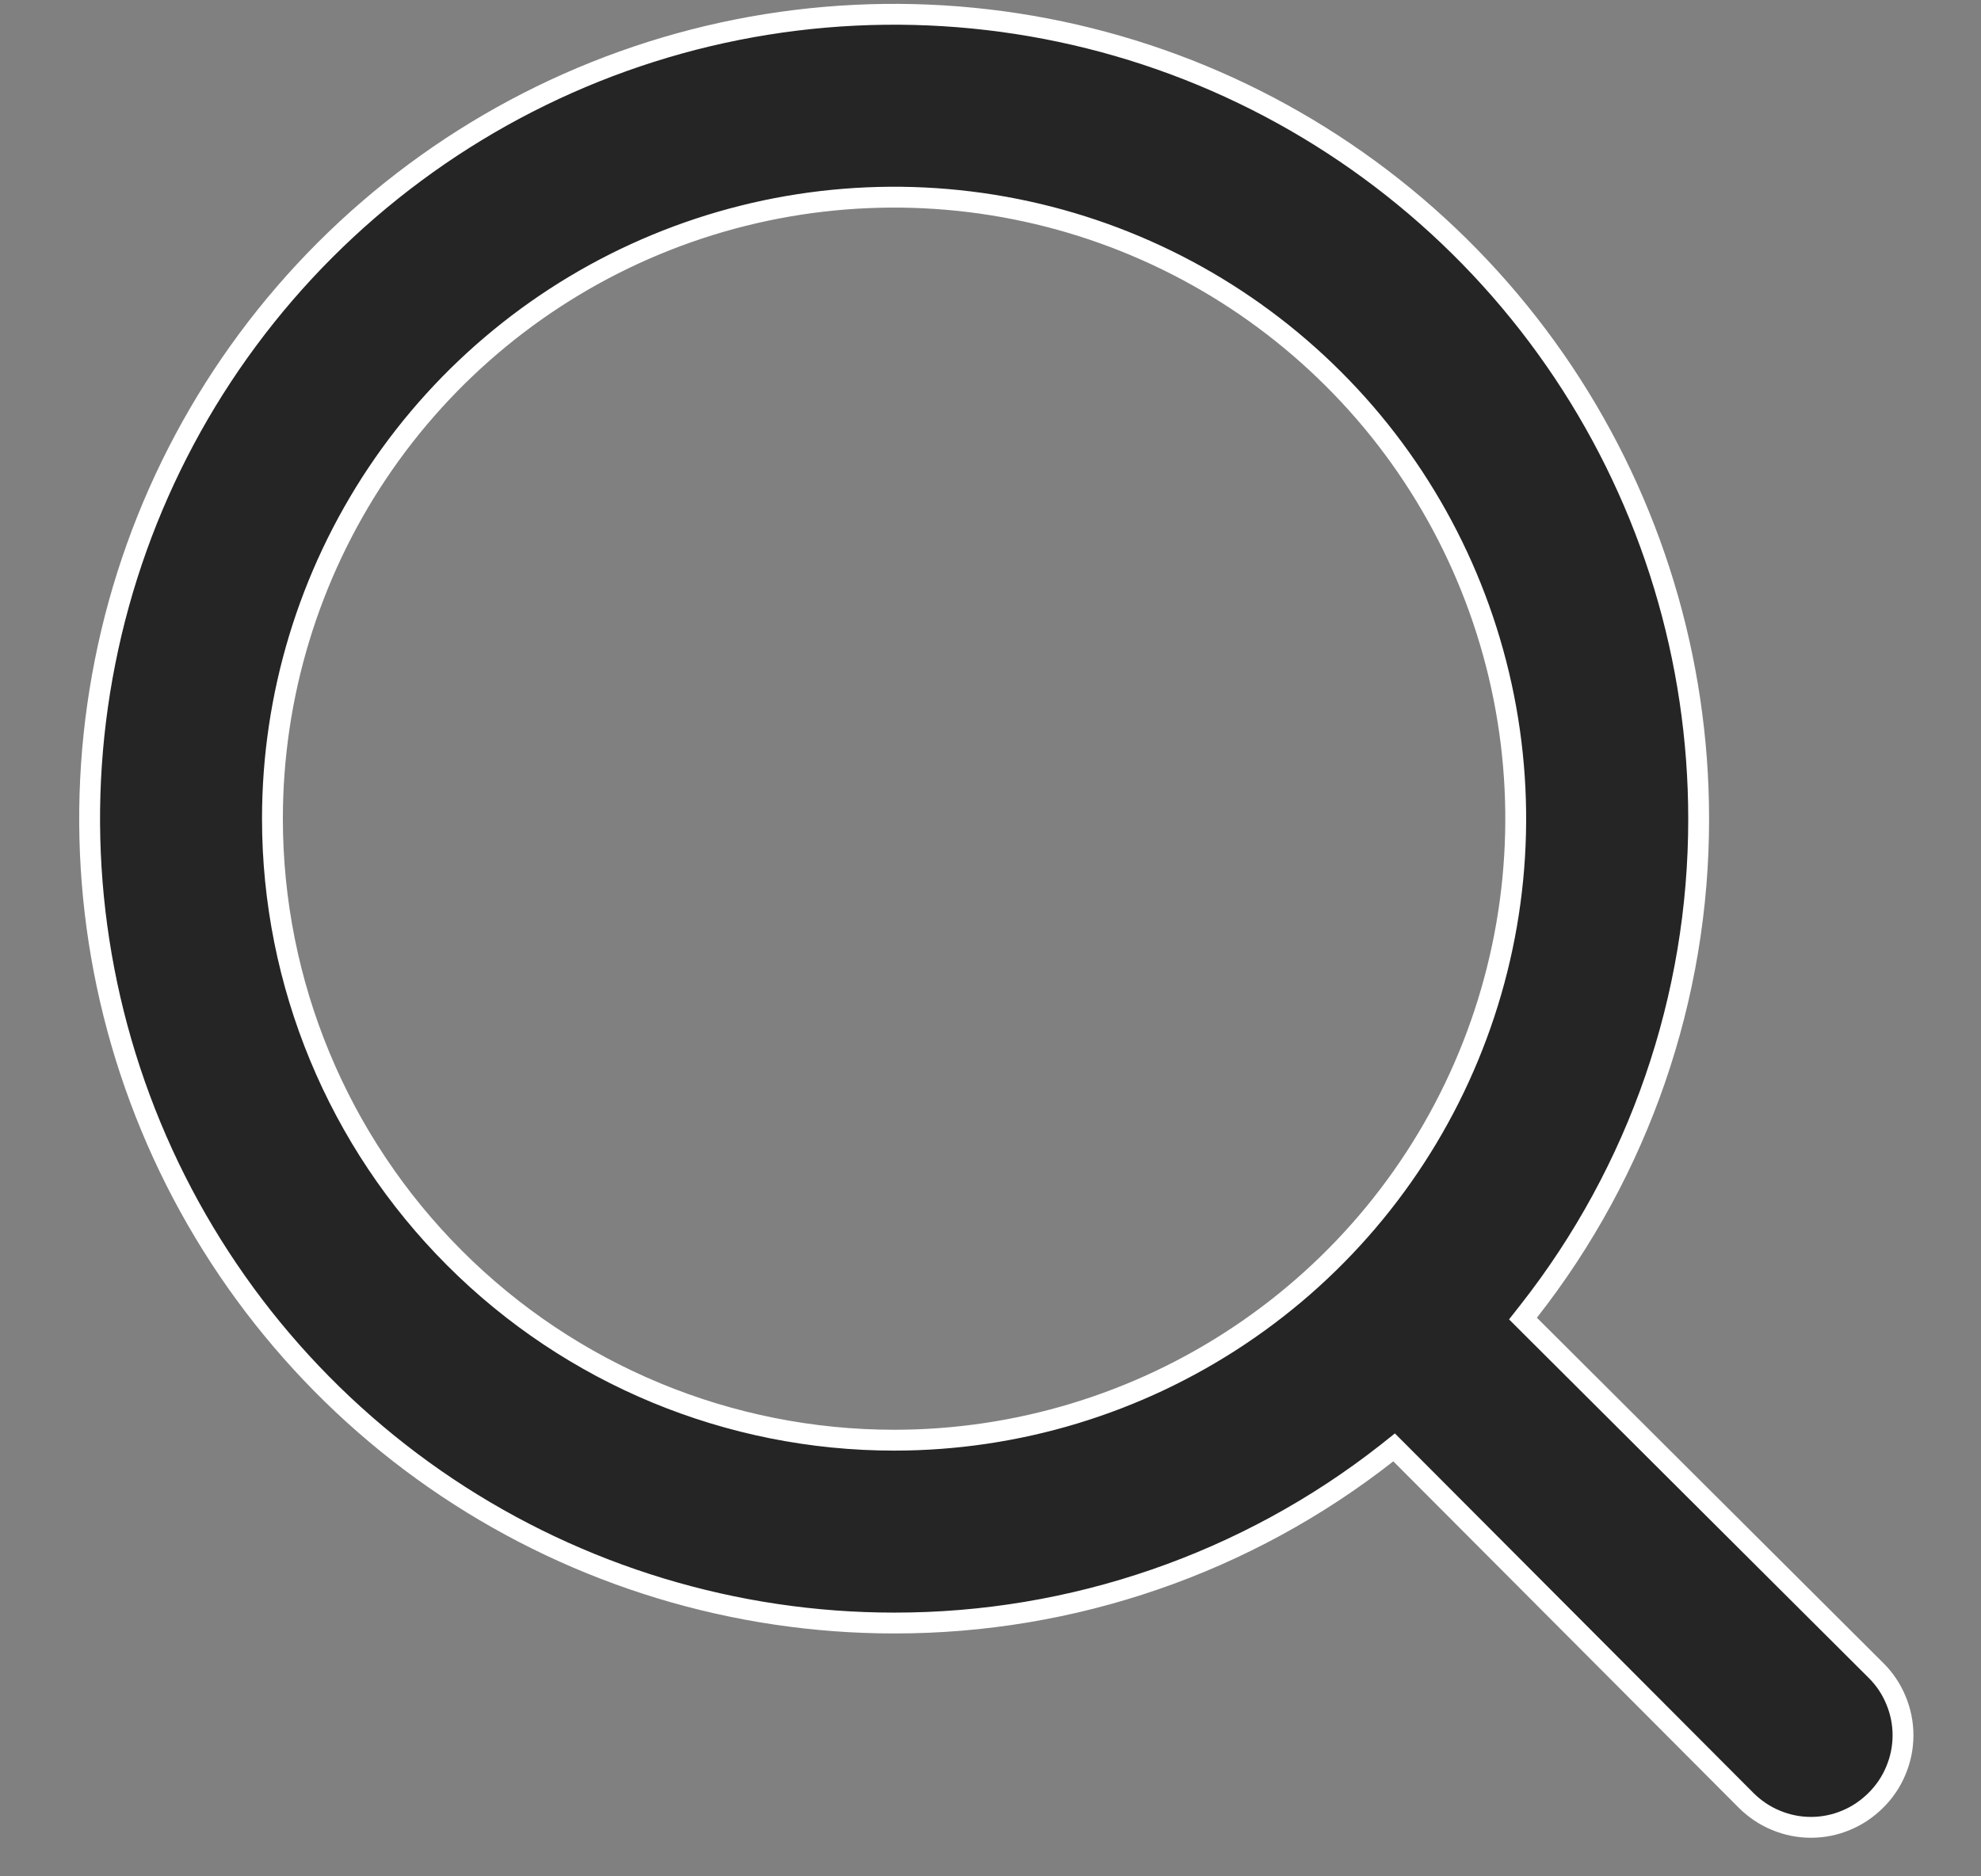 <svg width="19" height="18" viewBox="0 0 19 18" fill="none" xmlns="http://www.w3.org/2000/svg">
<rect x="0" y="0" width="19" height="18" fill="#808080" stroke="none"/>
<g id="Search" clip-path="url(#clip0_17527_61581)">
<g id="Layer 2">
<path id="search" d="M17.992 16.024L17.992 16.024C18.075 16.106 18.14 16.203 18.184 16.31C18.229 16.417 18.252 16.531 18.252 16.647C18.252 16.763 18.229 16.877 18.184 16.984C18.14 17.091 18.075 17.188 17.992 17.27L17.992 17.27C17.91 17.352 17.813 17.418 17.706 17.462C17.6 17.507 17.485 17.53 17.369 17.53C17.253 17.53 17.139 17.507 17.032 17.462C16.925 17.418 16.828 17.352 16.746 17.27L16.746 17.27L13.434 13.948L13.371 13.885L13.302 13.94C11.954 14.998 10.289 15.572 8.576 15.57H8.576C7.05 15.57 5.558 15.117 4.289 14.27C3.02 13.422 2.031 12.216 1.447 10.806C0.863 9.396 0.71 7.845 1.008 6.348C1.305 4.851 2.04 3.476 3.119 2.397C4.199 1.318 5.573 0.583 7.07 0.285C8.567 -0.012 10.119 0.14 11.529 0.724C12.939 1.309 14.144 2.298 14.992 3.567C15.839 4.835 16.292 6.327 16.292 7.854V7.854C16.294 9.567 15.72 11.232 14.662 12.579L14.607 12.649L14.67 12.712L17.992 16.024ZM3.618 4.541C2.963 5.522 2.613 6.674 2.613 7.854C2.613 9.435 3.242 10.951 4.36 12.069C5.478 13.188 6.994 13.816 8.576 13.816C9.755 13.816 10.908 13.466 11.888 12.811C12.869 12.156 13.633 11.225 14.084 10.135C14.535 9.046 14.653 7.847 14.423 6.69C14.193 5.534 13.626 4.471 12.792 3.638C11.958 2.804 10.896 2.236 9.739 2.006C8.582 1.776 7.383 1.894 6.294 2.345C5.205 2.796 4.273 3.561 3.618 4.541Z" fill="#252525" stroke="white" stroke-width="0.2"/>
</g>
</g>
<defs>
<clipPath id="clip0_17527_61581">
<rect width="19" height="18" fill="white"/>
</clipPath>
</defs>
</svg>
